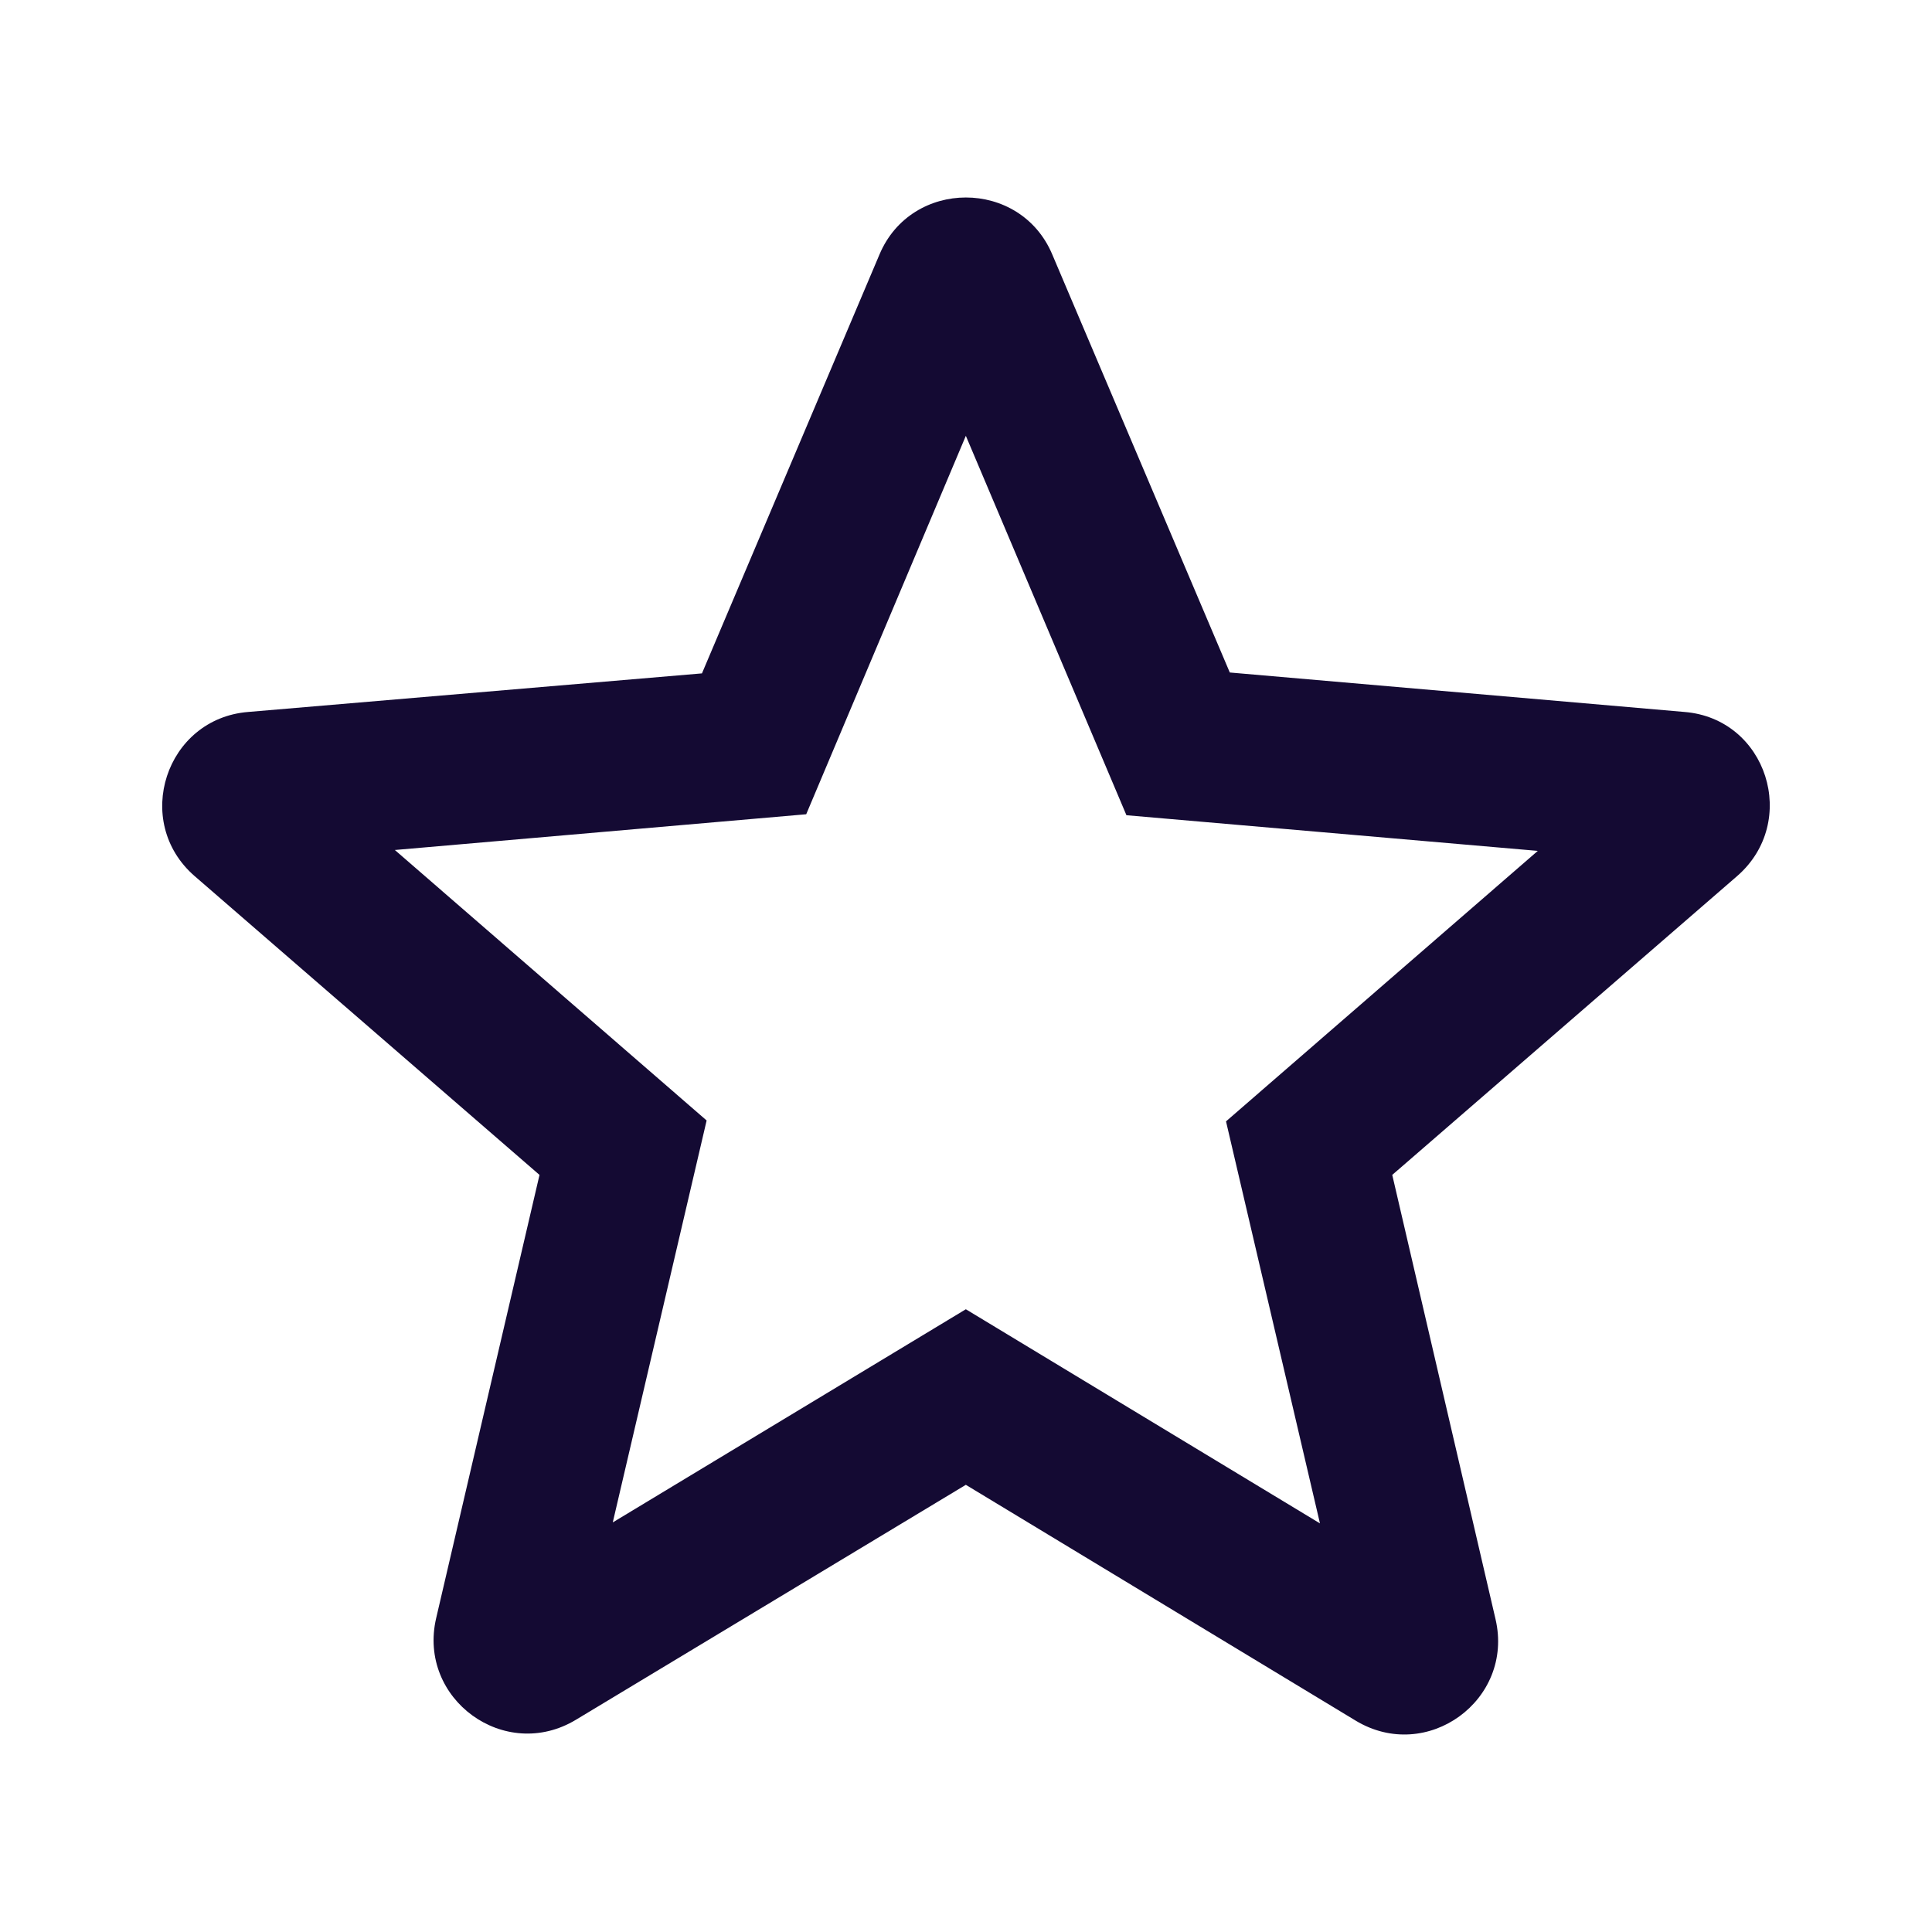 <svg width="24" height="24" viewBox="0 0 24 24" fill="none" xmlns="http://www.w3.org/2000/svg">
<path d="M20.923 8.844L15.277 8.354L13.072 3.162C12.675 2.217 11.322 2.217 10.925 3.162L8.72 8.365L3.085 8.844C2.058 8.925 1.638 10.209 2.42 10.885L6.702 14.595L5.418 20.102C5.185 21.105 6.27 21.899 7.157 21.362L11.998 18.445L16.84 21.374C17.727 21.91 18.812 21.117 18.578 20.114L17.295 14.595L21.577 10.885C22.358 10.209 21.95 8.925 20.923 8.844ZM11.998 16.264L7.612 18.912L8.778 13.919L4.905 10.559L10.015 10.115L11.998 5.414L13.993 10.127L19.103 10.57L15.23 13.93L16.397 18.924L11.998 16.264Z" fill="#140A33"/>
</svg>

